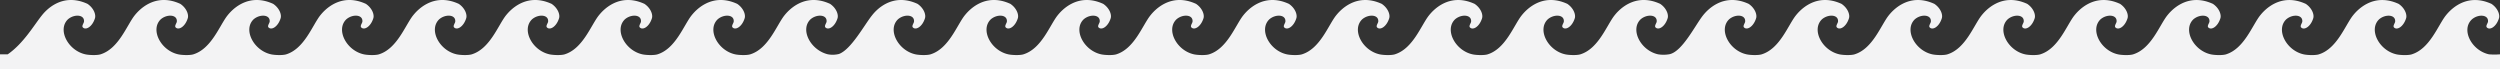<svg xmlns="http://www.w3.org/2000/svg" viewBox="0 0 1444.1 40"><rect x="0" y="0" width="1444.1" height="40" fill="#333333" stroke="none"/><defs><style>.cls-1{fill:#f3f3f4;}</style></defs><g id="Layer_2" data-name="Layer 2"><g id="Layer_1-2" data-name="Layer 1"><path class="cls-1" d="M1437.72,31.38a38.63,38.63,0,0,0,6.38,0V40H0V31.38H4.45c9.1-6.25,15.24-16.91,19.75-22.52,2-2.49,11.35-13.51,26.35-6.63,3.65,2.48,4.94,6.22,4.31,8.28-1.49,4.89-5.25,7.15-7,5.32-.82-.84.58-2.48.66-3.33.39-4.22-5.74-4.47-9.31-1.31-6.16,6,.09,18,10.12,20.19,2.13.47,6.66.65,8.75,0C68.61,28.11,73.31,14.47,77.81,8.86c2-2.49,11.35-13.51,26.35-6.63,3.65,2.48,4.94,6.22,4.31,8.28-1.49,4.89-5.25,7.15-7,5.32-.82-.84.59-2.48.67-3.33.39-4.22-5.75-4.47-9.32-1.31-6.15,6,.1,18,10.12,20.19,2.14.47,6.67.65,8.76,0,10.54-3.27,15.24-16.91,19.75-22.52,2-2.49,11.35-13.51,26.35-6.63,3.65,2.48,4.94,6.22,4.31,8.28-1.49,4.89-5.25,7.15-7,5.32-.82-.84.58-2.48.66-3.33.39-4.22-5.74-4.47-9.32-1.31-6.15,6,.1,18,10.13,20.19,2.13.47,6.66.65,8.75,0C175.84,28.11,180.54,14.47,185,8.86c2-2.49,11.35-13.51,26.35-6.63,3.65,2.48,4.94,6.22,4.31,8.28-1.49,4.89-5.25,7.15-7,5.32-.82-.84.59-2.48.67-3.33.39-4.22-5.75-4.47-9.32-1.31-6.15,6,.1,18,10.12,20.19,2.14.47,6.67.65,8.76,0,10.54-3.27,15.24-16.91,19.75-22.52C240.65,6.37,250-4.65,265,2.23c3.65,2.48,4.94,6.22,4.31,8.28-1.49,4.89-5.25,7.15-7,5.32-.82-.84.58-2.48.66-3.33.39-4.22-5.74-4.47-9.32-1.31-6.15,6,.1,18,10.13,20.19,2.13.47,6.66.65,8.75,0,10.55-3.27,15.25-16.91,19.75-22.52,2-2.49,11.35-13.51,26.35-6.63,3.65,2.48,4.94,6.22,4.31,8.28-1.49,4.89-5.25,7.15-7,5.32-.82-.84.59-2.48.67-3.33.39-4.22-5.75-4.47-9.32-1.31-6.15,6,.1,18,10.12,20.19,2.14.47,6.67.65,8.76,0,10.54-3.27,15.24-16.91,19.75-22.52,2-2.49,11.35-13.51,26.35-6.63,3.65,2.48,4.94,6.22,4.31,8.28-1.49,4.89-5.26,7.15-7,5.32-.82-.84.58-2.48.66-3.33.39-4.22-5.74-4.47-9.32-1.31-6.15,6,.1,18,10.13,20.19,2.13.47,6.66.65,8.75,0C390.3,28.11,395,14.47,399.5,8.86c2-2.49,11.35-13.51,26.35-6.63,3.65,2.48,4.94,6.22,4.31,8.28-1.49,4.89-5.25,7.15-7,5.32-.82-.84.59-2.48.66-3.33.4-4.22-5.74-4.47-9.31-1.31-6.15,6,.1,18,10.12,20.19,2.14.47,6.67.65,8.76,0,10.54-3.27,15.24-16.91,19.75-22.52,2-2.49,11.35-13.51,26.35-6.63,3.65,2.48,4.94,6.22,4.31,8.28-1.49,4.89-5.26,7.15-7,5.32-.82-.84.58-2.48.66-3.33.39-4.22-5.74-4.47-9.32-1.31-6.15,6,.14,17.82,10.13,20.19a14.89,14.89,0,0,0,6.38-.21c7-2.59,14.58-16.7,19.08-22.31C505.68,6.37,515-4.65,530,2.23c3.65,2.48,4.94,6.22,4.31,8.28-1.49,4.89-5.25,7.15-7,5.32-.82-.84.59-2.48.66-3.33.39-4.22-5.74-4.47-9.31-1.31-6.15,6,.1,18,10.12,20.19,2.14.47,6.66.65,8.75,0,10.55-3.27,15.25-16.91,19.76-22.52,2-2.49,11.35-13.51,26.35-6.63,3.64,2.48,4.93,6.22,4.31,8.28-1.5,4.89-5.26,7.15-7,5.32-.82-.84.58-2.48.66-3.33.39-4.22-5.74-4.47-9.32-1.31-6.15,6,.1,18,10.12,20.19,2.14.47,6.67.65,8.76,0,10.55-3.27,15.25-16.91,19.75-22.52,2-2.49,11.35-13.51,26.35-6.63,3.65,2.48,4.94,6.22,4.31,8.28-1.49,4.89-5.25,7.15-7,5.32-.82-.84.59-2.48.66-3.33.39-4.22-5.74-4.47-9.31-1.31-6.15,6,.1,18,10.12,20.19,2.14.47,6.66.65,8.75,0C655.33,28.11,660,14.47,664.54,8.86c2-2.49,11.35-13.51,26.35-6.63,3.64,2.48,4.93,6.22,4.31,8.28-1.5,4.89-5.26,7.15-7,5.32-.82-.84.58-2.48.66-3.33.39-4.22-5.74-4.47-9.32-1.31-6.15,6,.1,18,10.12,20.19,2.14.47,6.67.65,8.76,0,10.54-3.27,15.25-16.91,19.75-22.52,2-2.49,11.35-13.51,26.35-6.63,3.65,2.48,4.94,6.22,4.31,8.28-1.49,4.89-5.25,7.15-7,5.32-.82-.84.59-2.48.66-3.33.39-4.22-5.74-4.47-9.31-1.31-6.15,6,.1,18,10.12,20.19,2.14.47,6.66.65,8.75,0,10.55-3.27,15.25-16.91,19.76-22.52,2-2.49,11.35-13.51,26.35-6.63,3.64,2.48,4.93,6.22,4.31,8.28-1.5,4.89-5.26,7.15-7,5.32-.82-.84.58-2.48.66-3.33.39-4.22-5.74-4.47-9.32-1.31-6.15,6,.1,18,10.12,20.19,2.14.47,6.67.65,8.76,0,10.54-3.27,15.25-16.91,19.75-22.52,2-2.49,11.35-13.51,26.35-6.63,3.65,2.48,4.94,6.22,4.31,8.28-1.49,4.89-5.25,7.15-7,5.32-.82-.84.58-2.48.66-3.33.39-4.22-5.74-4.47-9.31-1.31-6.15,6,.1,18,10.12,20.19,2.14.47,6.66.65,8.75,0C869.79,28.11,874.49,14.47,879,8.86c2-2.49,11.36-13.51,26.36-6.63,3.64,2.48,4.93,6.22,4.31,8.28-1.5,4.89-5.26,7.15-7,5.32-.82-.84.58-2.48.66-3.33.39-4.22-5.74-4.47-9.32-1.31-6.15,6,.1,18,10.12,20.19,2.14.47,6.67.65,8.76,0,10.54-3.27,15.25-16.91,19.75-22.52C934.6,6.37,944-4.65,959,2.23c3.65,2.48,4.94,6.22,4.31,8.28-1.49,4.89-5.25,7.15-7,5.32-.82-.84.58-2.48.66-3.33.39-4.22-5.74-4.47-9.31-1.31-6.15,6,.09,18,10.12,20.19a19.61,19.61,0,0,0,6.22,0c7.52-1.05,15.25-16.91,19.75-22.52,2-2.49,11.35-13.51,26.35-6.63,3.65,2.48,4.94,6.22,4.31,8.28-1.49,4.89-5.25,7.15-7,5.32-.82-.84.59-2.48.66-3.33.39-4.22-5.74-4.47-9.31-1.31-6.15,6,.1,18,10.12,20.19,2.14.47,6.66.65,8.75,0,10.55-3.27,15.25-16.91,19.76-22.52,2-2.49,11.35-13.51,26.35-6.63,3.64,2.48,4.93,6.22,4.31,8.28-1.5,4.89-5.26,7.15-7,5.32-.82-.84.58-2.48.66-3.33.39-4.22-5.74-4.47-9.32-1.31-6.15,6,.1,18,10.12,20.19,2.14.47,6.67.65,8.76,0,10.55-3.27,15.25-16.91,19.75-22.52,2-2.49,11.35-13.51,26.35-6.63,3.65,2.48,4.94,6.22,4.31,8.28-1.49,4.89-5.25,7.15-7,5.32-.82-.84.59-2.48.66-3.33.39-4.22-5.74-4.47-9.31-1.31-6.15,6,.1,18,10.12,20.19,2.14.47,6.66.65,8.75,0,10.55-3.27,15.25-16.91,19.76-22.52,2-2.49,11.35-13.51,26.35-6.63,3.64,2.48,4.93,6.22,4.31,8.28-1.5,4.89-5.26,7.15-7,5.32-.82-.84.58-2.48.66-3.33.39-4.22-5.74-4.47-9.32-1.31-6.15,6,.1,18,10.12,20.19,2.14.47,6.67.65,8.76,0,10.54-3.27,15.25-16.91,19.75-22.52,2-2.49,11.35-13.51,26.35-6.63,3.65,2.48,4.94,6.22,4.31,8.28-1.49,4.89-5.25,7.15-7,5.32-.82-.84.59-2.48.66-3.33.39-4.22-5.74-4.47-9.31-1.31-6.15,6,.1,18,10.12,20.19,2.14.47,6.66.65,8.75,0,10.55-3.27,15.25-16.91,19.76-22.52,2-2.49,11.35-13.51,26.35-6.63,3.64,2.48,4.93,6.22,4.31,8.28-1.5,4.89-5.26,7.15-7,5.32-.82-.84.58-2.48.66-3.33.39-4.22-5.74-4.47-9.32-1.31-6.15,6,.1,18,10.12,20.19,2.14.47,6.67.65,8.76,0,10.54-3.27,15.25-16.91,19.75-22.52,2-2.49,11.35-13.51,26.35-6.63,3.65,2.48,4.94,6.22,4.31,8.28-1.49,4.89-5.25,7.15-7,5.32-.82-.84.58-2.48.66-3.33.39-4.22-5.74-4.47-9.31-1.31-6.15,6,.09,18,10.12,20.19,2.14.47,6.66.65,8.75,0,10.55-3.27,15.25-16.91,19.75-22.52,2-2.49,11.36-13.51,26.36-6.63,3.64,2.48,4.93,6.22,4.31,8.28-1.5,4.89-5.26,7.15-7,5.32-.82-.84.58-2.48.66-3.33.39-4.22-5.74-4.47-9.32-1.31-6.15,6,.1,18,10.12,20.19,2.14.47,6.67.65,8.76,0,10.54-3.27,15.25-16.91,19.75-22.52,2-2.49,11.35-13.51,26.35-6.63,3.65,2.48,4.94,6.22,4.31,8.28-1.49,4.89-5.25,7.15-7,5.32-.82-.84.58-2.48.66-3.33.39-4.22-5.74-4.47-9.31-1.31C1421.45,17.16,1427.69,29.18,1437.72,31.38Z"/></g></g></svg>